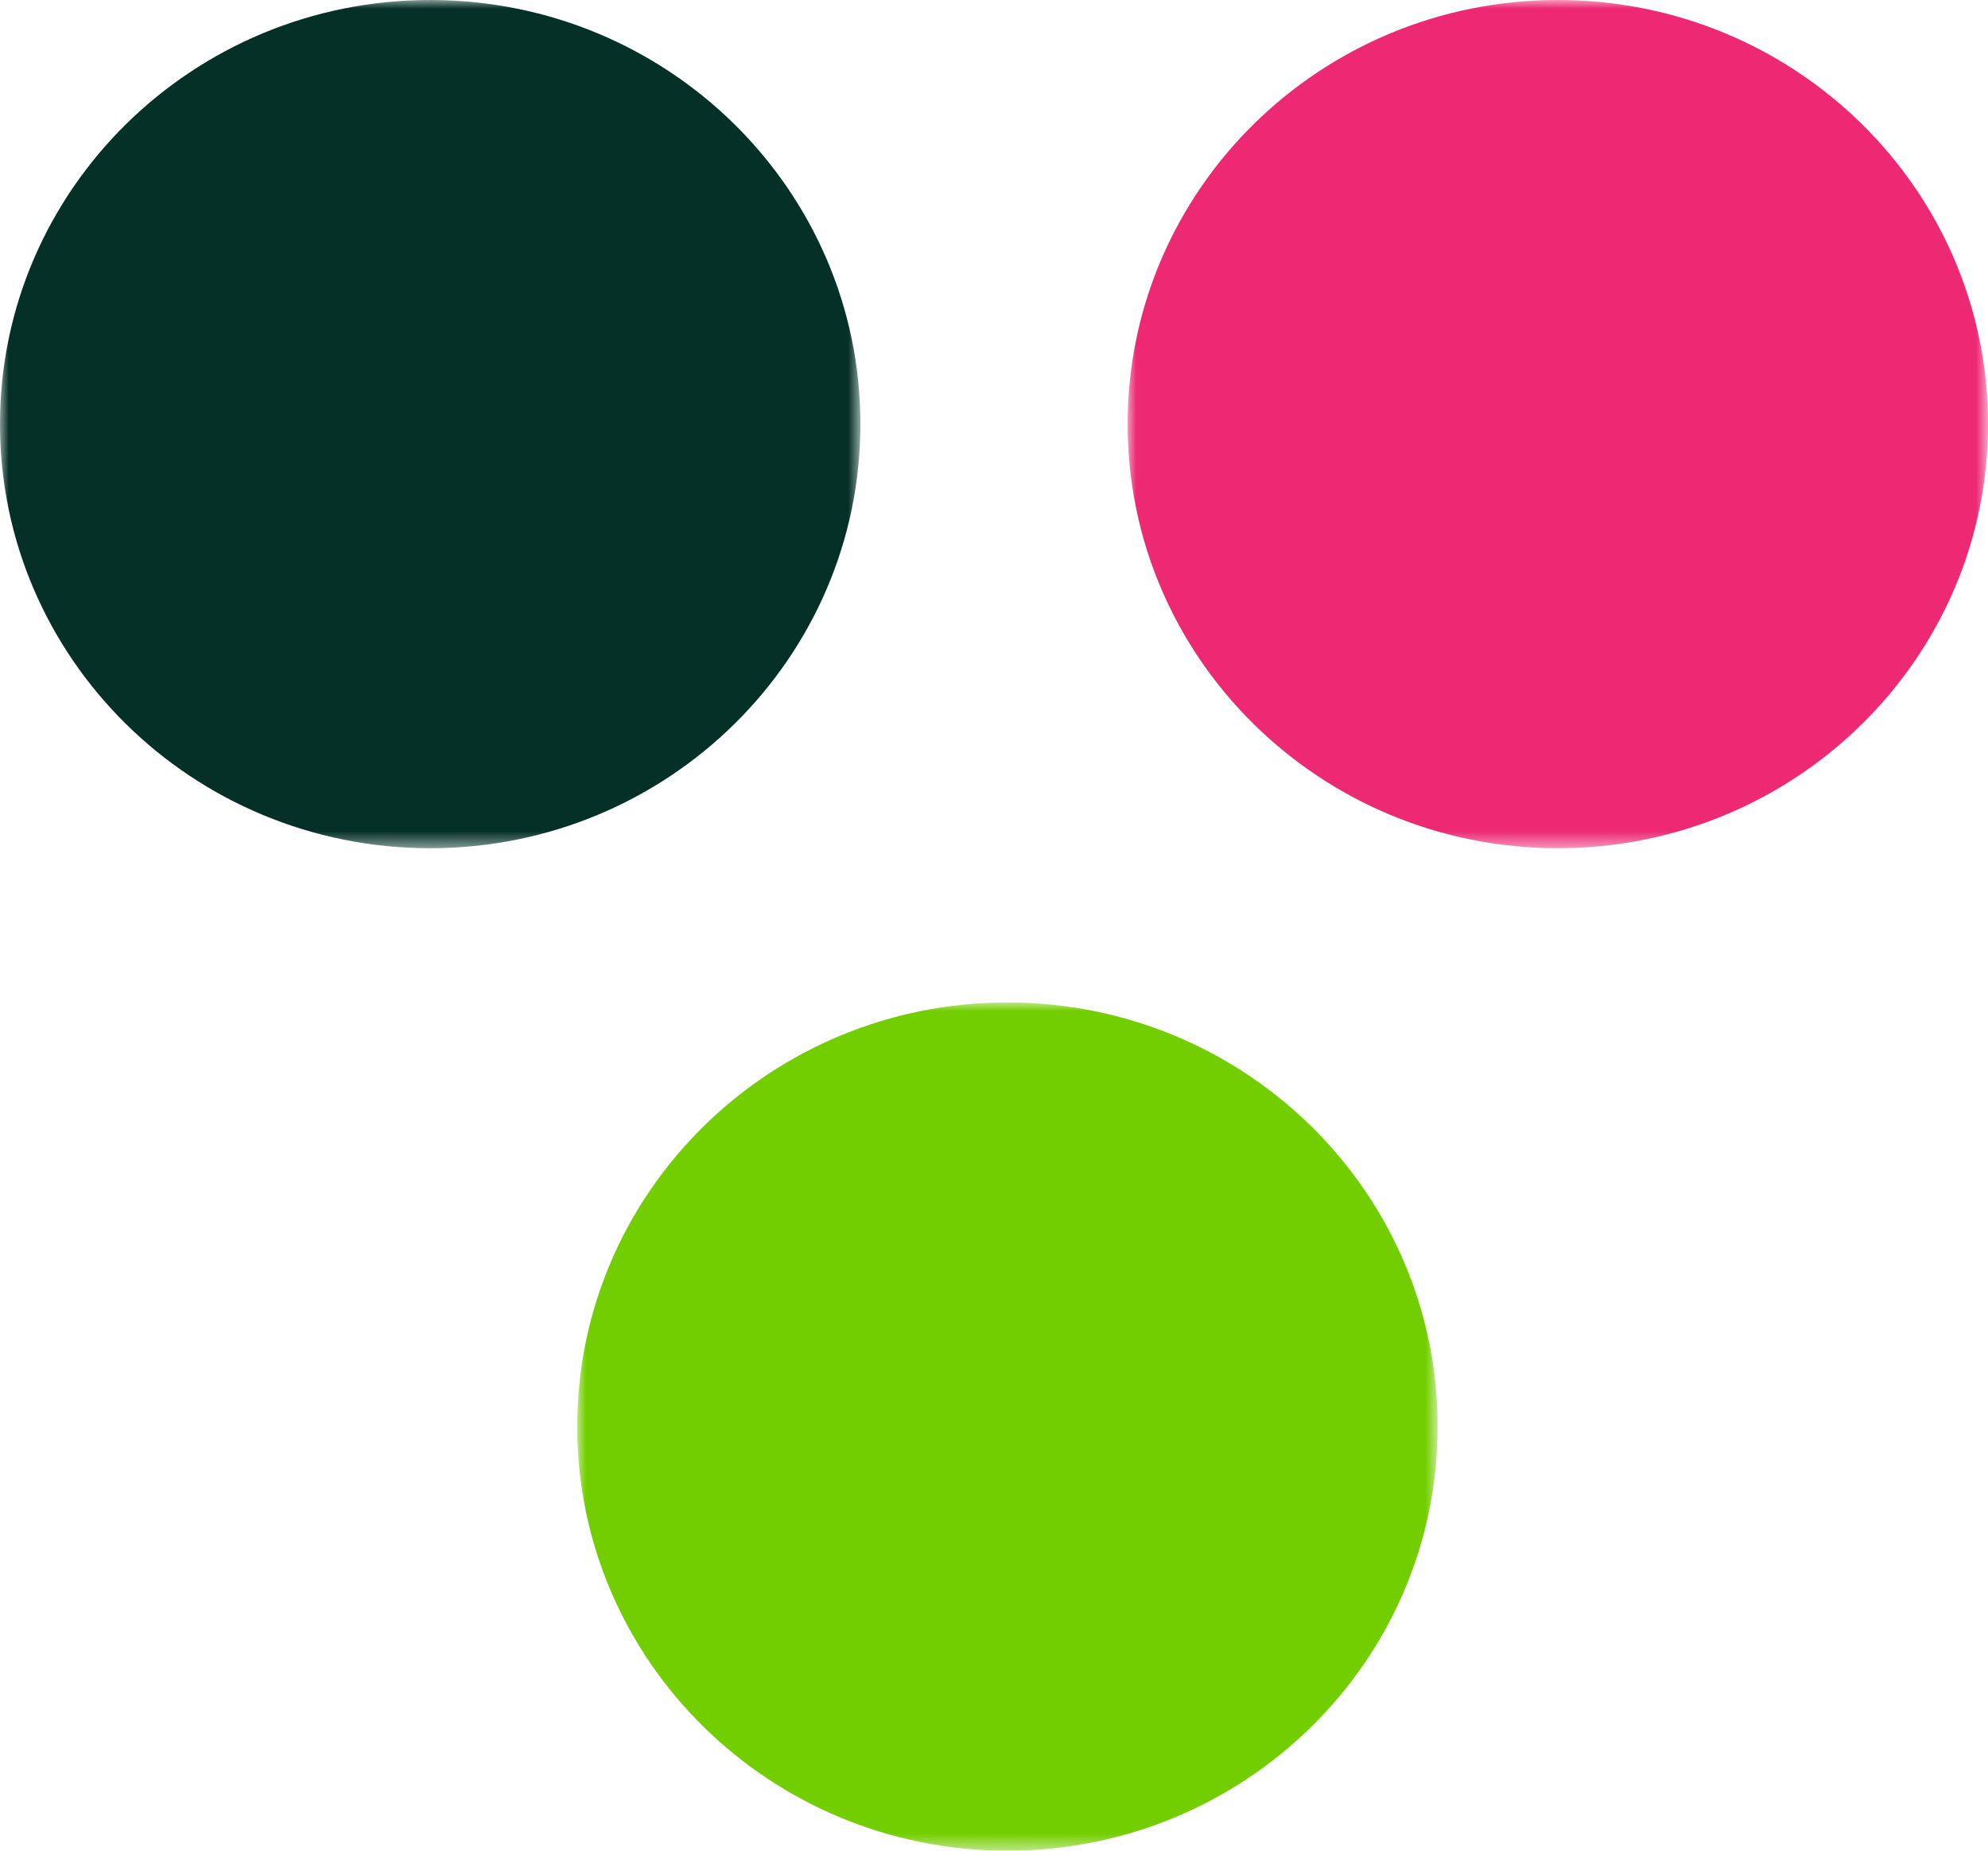 <?xml version="1.0" encoding="UTF-8"?> <svg xmlns="http://www.w3.org/2000/svg" xmlns:xlink="http://www.w3.org/1999/xlink" width="116px" height="108px" viewBox="0 0 116 108" version="1.1"><title>C0D7908B-CA6D-4584-BC25-DFBCAE9993F2</title><defs><filter color-interpolation-filters="auto" id="filter-1"><feColorMatrix in="SourceGraphic" type="matrix" values="0 0 0 0 1 0 0 0 0 1 0 0 0 0 1 0 0 0 1 0"></feColorMatrix></filter><polygon id="path-2" points="0 0 50.204 0 50.204 49.5 0 49.5"></polygon><polygon id="path-4" points="0 0 50.203 0 50.203 49.5 0 49.5"></polygon><polygon id="path-6" points="0 0 50.204 0 50.204 49.5 0 49.5"></polygon></defs><g id="design" stroke="none" stroke-width="1" fill="none" fill-rule="evenodd"><g id="Assets" transform="translate(-1587, -582)"><g id="Group-10-Copy" transform="translate(1587, 582)"><g filter="url(#filter-1)" id="Group-3"><g><mask id="mask-3" fill="white"><use xlink:href="#path-2"></use></mask><g id="Clip-2"></g><path d="M50.204,24.75 C50.204,38.42 38.966,49.5 25.102,49.5 C11.237,49.5 -0.001,38.42 -0.001,24.75 C-0.001,11.08 11.237,-0 25.102,-0 C38.966,-0 50.204,11.08 50.204,24.75" id="Fill-1" fill="#053028" mask="url(#mask-3)"></path></g></g><g id="Group-6" transform="translate(65.797, 0)"><mask id="mask-5" fill="white"><use xlink:href="#path-4"></use></mask><g id="Clip-5"></g><path d="M50.204,24.75 C50.204,38.42 38.966,49.5 25.102,49.5 C11.238,49.5 0,38.42 0,24.75 C0,11.08 11.238,-0 25.102,-0 C38.966,-0 50.204,11.08 50.204,24.75" id="Fill-4" fill="#ED2974" mask="url(#mask-5)"></path></g><g id="Group-9" transform="translate(33.682, 58.5)"><mask id="mask-7" fill="white"><use xlink:href="#path-6"></use></mask><g id="Clip-8"></g><path d="M50.204,24.75 C50.204,38.42 38.966,49.501 25.102,49.501 C11.238,49.501 0,38.42 0,24.75 C0,11.081 11.238,0 25.102,0 C38.966,0 50.204,11.081 50.204,24.75" id="Fill-7" fill="#73CE00" mask="url(#mask-7)"></path></g></g></g></g></svg> 